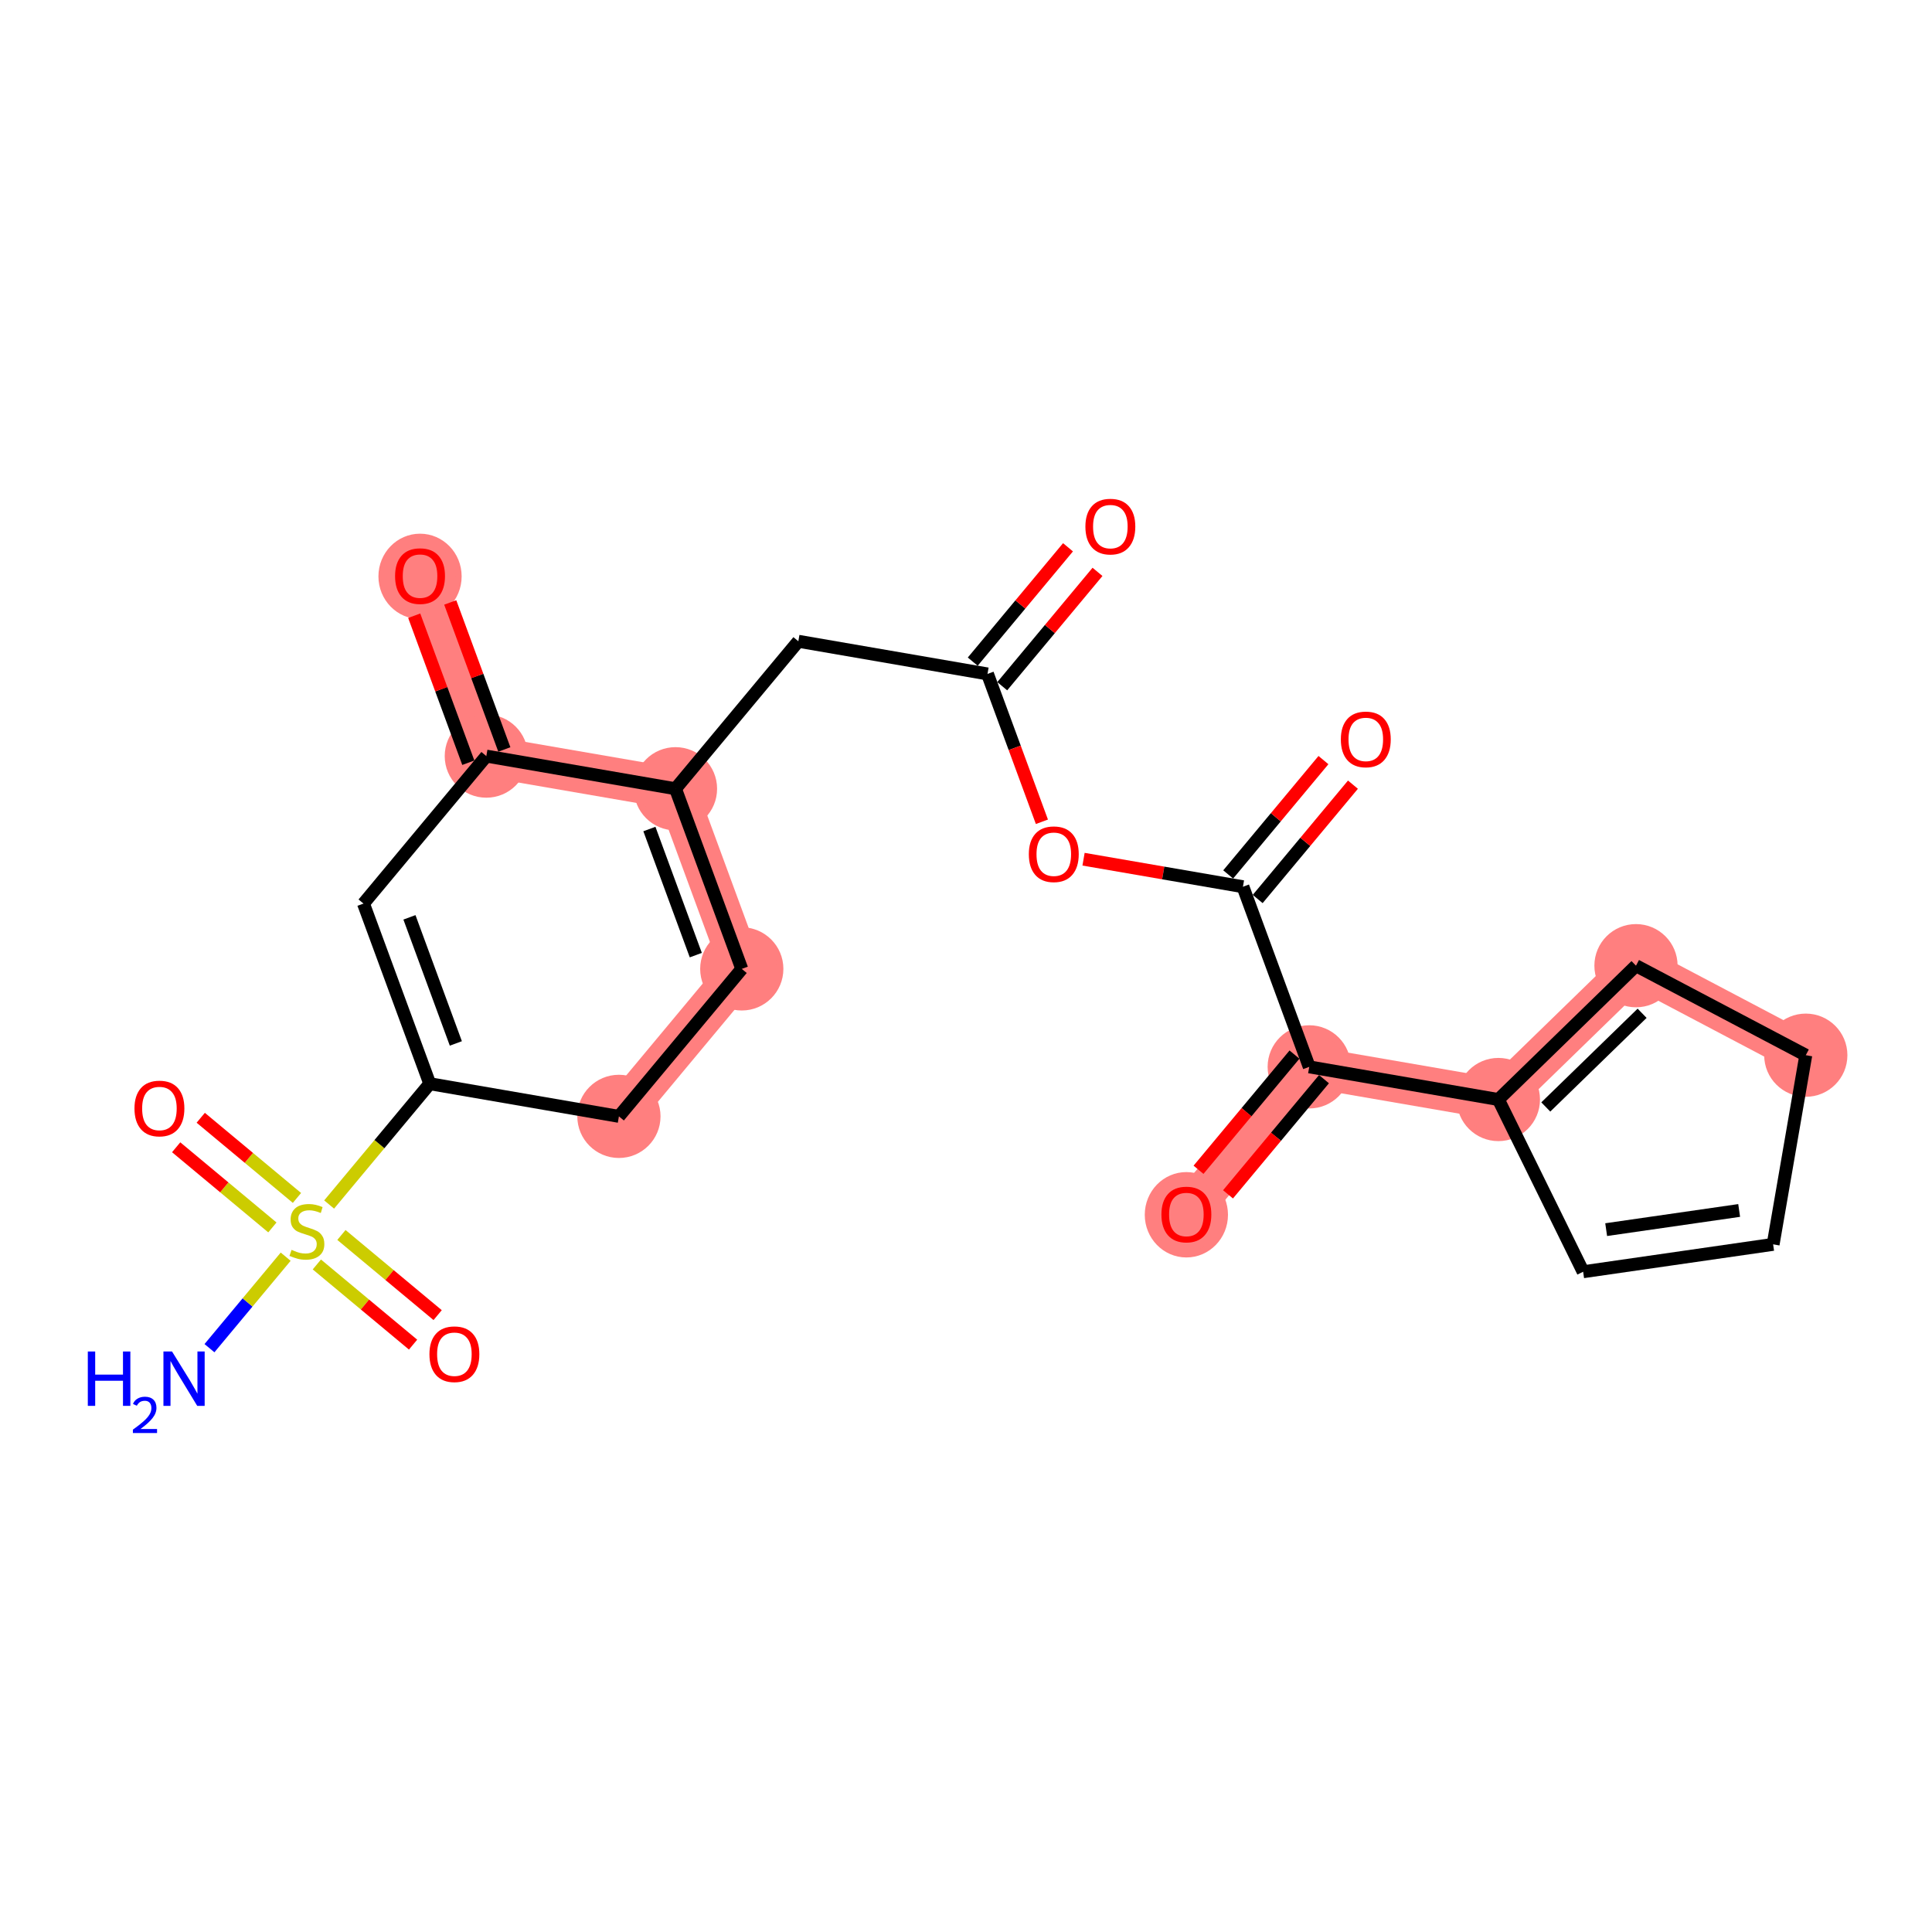 <?xml version='1.0' encoding='iso-8859-1'?>
<svg version='1.1' baseProfile='full'
              xmlns='http://www.w3.org/2000/svg'
                      xmlns:rdkit='http://www.rdkit.org/xml'
                      xmlns:xlink='http://www.w3.org/1999/xlink'
                  xml:space='preserve'
width='300px' height='300px' viewBox='0 0 300 300'>
<!-- END OF HEADER -->
<rect style='opacity:1.0;fill:#FFFFFF;stroke:none' width='300' height='300' x='0' y='0'> </rect>
<rect style='opacity:1.0;fill:#FFFFFF;stroke:none' width='300' height='300' x='0' y='0'> </rect>
<path d='M 75.517,117.406 L 65.223,89.434' style='fill:none;fill-rule:evenodd;stroke:#FF7F7F;stroke-width:6.4px;stroke-linecap:butt;stroke-linejoin:miter;stroke-opacity:1' />
<path d='M 75.517,117.406 L 104.889,122.477' style='fill:none;fill-rule:evenodd;stroke:#FF7F7F;stroke-width:6.4px;stroke-linecap:butt;stroke-linejoin:miter;stroke-opacity:1' />
<path d='M 104.889,122.477 L 115.183,150.449' style='fill:none;fill-rule:evenodd;stroke:#FF7F7F;stroke-width:6.4px;stroke-linecap:butt;stroke-linejoin:miter;stroke-opacity:1' />
<path d='M 203.297,165.662 L 184.22,188.563' style='fill:none;fill-rule:evenodd;stroke:#FF7F7F;stroke-width:6.4px;stroke-linecap:butt;stroke-linejoin:miter;stroke-opacity:1' />
<path d='M 203.297,165.662 L 232.669,170.733' style='fill:none;fill-rule:evenodd;stroke:#FF7F7F;stroke-width:6.4px;stroke-linecap:butt;stroke-linejoin:miter;stroke-opacity:1' />
<path d='M 232.669,170.733 L 254.035,149.952' style='fill:none;fill-rule:evenodd;stroke:#FF7F7F;stroke-width:6.4px;stroke-linecap:butt;stroke-linejoin:miter;stroke-opacity:1' />
<path d='M 254.035,149.952 L 280.402,163.851' style='fill:none;fill-rule:evenodd;stroke:#FF7F7F;stroke-width:6.4px;stroke-linecap:butt;stroke-linejoin:miter;stroke-opacity:1' />
<path d='M 115.183,150.449 L 96.105,173.35' style='fill:none;fill-rule:evenodd;stroke:#FF7F7F;stroke-width:6.4px;stroke-linecap:butt;stroke-linejoin:miter;stroke-opacity:1' />
<ellipse cx='75.517' cy='117.406' rx='5.961' ry='5.961'  style='fill:#FF7F7F;fill-rule:evenodd;stroke:#FF7F7F;stroke-width:1.0px;stroke-linecap:butt;stroke-linejoin:miter;stroke-opacity:1' />
<ellipse cx='65.223' cy='89.5' rx='5.961' ry='6.129'  style='fill:#FF7F7F;fill-rule:evenodd;stroke:#FF7F7F;stroke-width:1.0px;stroke-linecap:butt;stroke-linejoin:miter;stroke-opacity:1' />
<ellipse cx='104.889' cy='122.477' rx='5.961' ry='5.961'  style='fill:#FF7F7F;fill-rule:evenodd;stroke:#FF7F7F;stroke-width:1.0px;stroke-linecap:butt;stroke-linejoin:miter;stroke-opacity:1' />
<ellipse cx='203.297' cy='165.662' rx='5.961' ry='5.961'  style='fill:#FF7F7F;fill-rule:evenodd;stroke:#FF7F7F;stroke-width:1.0px;stroke-linecap:butt;stroke-linejoin:miter;stroke-opacity:1' />
<ellipse cx='184.22' cy='188.629' rx='5.961' ry='6.129'  style='fill:#FF7F7F;fill-rule:evenodd;stroke:#FF7F7F;stroke-width:1.0px;stroke-linecap:butt;stroke-linejoin:miter;stroke-opacity:1' />
<ellipse cx='232.669' cy='170.733' rx='5.961' ry='5.961'  style='fill:#FF7F7F;fill-rule:evenodd;stroke:#FF7F7F;stroke-width:1.0px;stroke-linecap:butt;stroke-linejoin:miter;stroke-opacity:1' />
<ellipse cx='254.035' cy='149.952' rx='5.961' ry='5.961'  style='fill:#FF7F7F;fill-rule:evenodd;stroke:#FF7F7F;stroke-width:1.0px;stroke-linecap:butt;stroke-linejoin:miter;stroke-opacity:1' />
<ellipse cx='280.402' cy='163.851' rx='5.961' ry='5.961'  style='fill:#FF7F7F;fill-rule:evenodd;stroke:#FF7F7F;stroke-width:1.0px;stroke-linecap:butt;stroke-linejoin:miter;stroke-opacity:1' />
<ellipse cx='115.183' cy='150.449' rx='5.961' ry='5.961'  style='fill:#FF7F7F;fill-rule:evenodd;stroke:#FF7F7F;stroke-width:1.0px;stroke-linecap:butt;stroke-linejoin:miter;stroke-opacity:1' />
<ellipse cx='96.105' cy='173.35' rx='5.961' ry='5.961'  style='fill:#FF7F7F;fill-rule:evenodd;stroke:#FF7F7F;stroke-width:1.0px;stroke-linecap:butt;stroke-linejoin:miter;stroke-opacity:1' />
<path class='bond-0 atom-0 atom-1' d='M 32.525,209.344 L 38.442,202.241' style='fill:none;fill-rule:evenodd;stroke:#0000FF;stroke-width:2.0px;stroke-linecap:butt;stroke-linejoin:miter;stroke-opacity:1' />
<path class='bond-0 atom-0 atom-1' d='M 38.442,202.241 L 44.359,195.138' style='fill:none;fill-rule:evenodd;stroke:#CCCC00;stroke-width:2.0px;stroke-linecap:butt;stroke-linejoin:miter;stroke-opacity:1' />
<path class='bond-1 atom-1 atom-2' d='M 46.113,186.015 L 38.642,179.791' style='fill:none;fill-rule:evenodd;stroke:#CCCC00;stroke-width:2.0px;stroke-linecap:butt;stroke-linejoin:miter;stroke-opacity:1' />
<path class='bond-1 atom-1 atom-2' d='M 38.642,179.791 L 31.171,173.567' style='fill:none;fill-rule:evenodd;stroke:#FF0000;stroke-width:2.0px;stroke-linecap:butt;stroke-linejoin:miter;stroke-opacity:1' />
<path class='bond-1 atom-1 atom-2' d='M 42.297,190.595 L 34.826,184.371' style='fill:none;fill-rule:evenodd;stroke:#CCCC00;stroke-width:2.0px;stroke-linecap:butt;stroke-linejoin:miter;stroke-opacity:1' />
<path class='bond-1 atom-1 atom-2' d='M 34.826,184.371 L 27.355,178.148' style='fill:none;fill-rule:evenodd;stroke:#FF0000;stroke-width:2.0px;stroke-linecap:butt;stroke-linejoin:miter;stroke-opacity:1' />
<path class='bond-2 atom-1 atom-3' d='M 49.2,196.345 L 56.671,202.569' style='fill:none;fill-rule:evenodd;stroke:#CCCC00;stroke-width:2.0px;stroke-linecap:butt;stroke-linejoin:miter;stroke-opacity:1' />
<path class='bond-2 atom-1 atom-3' d='M 56.671,202.569 L 64.142,208.792' style='fill:none;fill-rule:evenodd;stroke:#FF0000;stroke-width:2.0px;stroke-linecap:butt;stroke-linejoin:miter;stroke-opacity:1' />
<path class='bond-2 atom-1 atom-3' d='M 53.016,191.765 L 60.487,197.989' style='fill:none;fill-rule:evenodd;stroke:#CCCC00;stroke-width:2.0px;stroke-linecap:butt;stroke-linejoin:miter;stroke-opacity:1' />
<path class='bond-2 atom-1 atom-3' d='M 60.487,197.989 L 67.957,204.212' style='fill:none;fill-rule:evenodd;stroke:#FF0000;stroke-width:2.0px;stroke-linecap:butt;stroke-linejoin:miter;stroke-opacity:1' />
<path class='bond-3 atom-1 atom-4' d='M 51.108,187.037 L 58.921,177.658' style='fill:none;fill-rule:evenodd;stroke:#CCCC00;stroke-width:2.0px;stroke-linecap:butt;stroke-linejoin:miter;stroke-opacity:1' />
<path class='bond-3 atom-1 atom-4' d='M 58.921,177.658 L 66.734,168.279' style='fill:none;fill-rule:evenodd;stroke:#000000;stroke-width:2.0px;stroke-linecap:butt;stroke-linejoin:miter;stroke-opacity:1' />
<path class='bond-4 atom-4 atom-5' d='M 66.734,168.279 L 56.44,140.307' style='fill:none;fill-rule:evenodd;stroke:#000000;stroke-width:2.0px;stroke-linecap:butt;stroke-linejoin:miter;stroke-opacity:1' />
<path class='bond-4 atom-4 atom-5' d='M 70.784,162.024 L 63.578,142.444' style='fill:none;fill-rule:evenodd;stroke:#000000;stroke-width:2.0px;stroke-linecap:butt;stroke-linejoin:miter;stroke-opacity:1' />
<path class='bond-23 atom-23 atom-4' d='M 96.105,173.35 L 66.734,168.279' style='fill:none;fill-rule:evenodd;stroke:#000000;stroke-width:2.0px;stroke-linecap:butt;stroke-linejoin:miter;stroke-opacity:1' />
<path class='bond-5 atom-5 atom-6' d='M 56.44,140.307 L 75.517,117.406' style='fill:none;fill-rule:evenodd;stroke:#000000;stroke-width:2.0px;stroke-linecap:butt;stroke-linejoin:miter;stroke-opacity:1' />
<path class='bond-6 atom-6 atom-7' d='M 78.314,116.377 L 74.114,104.963' style='fill:none;fill-rule:evenodd;stroke:#000000;stroke-width:2.0px;stroke-linecap:butt;stroke-linejoin:miter;stroke-opacity:1' />
<path class='bond-6 atom-6 atom-7' d='M 74.114,104.963 L 69.913,93.549' style='fill:none;fill-rule:evenodd;stroke:#FF0000;stroke-width:2.0px;stroke-linecap:butt;stroke-linejoin:miter;stroke-opacity:1' />
<path class='bond-6 atom-6 atom-7' d='M 72.72,118.435 L 68.519,107.022' style='fill:none;fill-rule:evenodd;stroke:#000000;stroke-width:2.0px;stroke-linecap:butt;stroke-linejoin:miter;stroke-opacity:1' />
<path class='bond-6 atom-6 atom-7' d='M 68.519,107.022 L 64.319,95.608' style='fill:none;fill-rule:evenodd;stroke:#FF0000;stroke-width:2.0px;stroke-linecap:butt;stroke-linejoin:miter;stroke-opacity:1' />
<path class='bond-7 atom-6 atom-8' d='M 75.517,117.406 L 104.889,122.477' style='fill:none;fill-rule:evenodd;stroke:#000000;stroke-width:2.0px;stroke-linecap:butt;stroke-linejoin:miter;stroke-opacity:1' />
<path class='bond-8 atom-8 atom-9' d='M 104.889,122.477 L 123.966,99.576' style='fill:none;fill-rule:evenodd;stroke:#000000;stroke-width:2.0px;stroke-linecap:butt;stroke-linejoin:miter;stroke-opacity:1' />
<path class='bond-21 atom-8 atom-22' d='M 104.889,122.477 L 115.183,150.449' style='fill:none;fill-rule:evenodd;stroke:#000000;stroke-width:2.0px;stroke-linecap:butt;stroke-linejoin:miter;stroke-opacity:1' />
<path class='bond-21 atom-8 atom-22' d='M 100.838,128.732 L 108.044,148.312' style='fill:none;fill-rule:evenodd;stroke:#000000;stroke-width:2.0px;stroke-linecap:butt;stroke-linejoin:miter;stroke-opacity:1' />
<path class='bond-9 atom-9 atom-10' d='M 123.966,99.576 L 153.338,104.647' style='fill:none;fill-rule:evenodd;stroke:#000000;stroke-width:2.0px;stroke-linecap:butt;stroke-linejoin:miter;stroke-opacity:1' />
<path class='bond-10 atom-10 atom-11' d='M 155.628,106.555 L 163.024,97.677' style='fill:none;fill-rule:evenodd;stroke:#000000;stroke-width:2.0px;stroke-linecap:butt;stroke-linejoin:miter;stroke-opacity:1' />
<path class='bond-10 atom-10 atom-11' d='M 163.024,97.677 L 170.419,88.799' style='fill:none;fill-rule:evenodd;stroke:#FF0000;stroke-width:2.0px;stroke-linecap:butt;stroke-linejoin:miter;stroke-opacity:1' />
<path class='bond-10 atom-10 atom-11' d='M 151.047,102.739 L 158.443,93.861' style='fill:none;fill-rule:evenodd;stroke:#000000;stroke-width:2.0px;stroke-linecap:butt;stroke-linejoin:miter;stroke-opacity:1' />
<path class='bond-10 atom-10 atom-11' d='M 158.443,93.861 L 165.839,84.983' style='fill:none;fill-rule:evenodd;stroke:#FF0000;stroke-width:2.0px;stroke-linecap:butt;stroke-linejoin:miter;stroke-opacity:1' />
<path class='bond-11 atom-10 atom-12' d='M 153.338,104.647 L 157.562,116.127' style='fill:none;fill-rule:evenodd;stroke:#000000;stroke-width:2.0px;stroke-linecap:butt;stroke-linejoin:miter;stroke-opacity:1' />
<path class='bond-11 atom-10 atom-12' d='M 157.562,116.127 L 161.787,127.606' style='fill:none;fill-rule:evenodd;stroke:#FF0000;stroke-width:2.0px;stroke-linecap:butt;stroke-linejoin:miter;stroke-opacity:1' />
<path class='bond-12 atom-12 atom-13' d='M 168.252,133.417 L 180.627,135.554' style='fill:none;fill-rule:evenodd;stroke:#FF0000;stroke-width:2.0px;stroke-linecap:butt;stroke-linejoin:miter;stroke-opacity:1' />
<path class='bond-12 atom-12 atom-13' d='M 180.627,135.554 L 193.003,137.69' style='fill:none;fill-rule:evenodd;stroke:#000000;stroke-width:2.0px;stroke-linecap:butt;stroke-linejoin:miter;stroke-opacity:1' />
<path class='bond-13 atom-13 atom-14' d='M 195.293,139.598 L 202.689,130.72' style='fill:none;fill-rule:evenodd;stroke:#000000;stroke-width:2.0px;stroke-linecap:butt;stroke-linejoin:miter;stroke-opacity:1' />
<path class='bond-13 atom-13 atom-14' d='M 202.689,130.72 L 210.085,121.842' style='fill:none;fill-rule:evenodd;stroke:#FF0000;stroke-width:2.0px;stroke-linecap:butt;stroke-linejoin:miter;stroke-opacity:1' />
<path class='bond-13 atom-13 atom-14' d='M 190.713,135.783 L 198.109,126.904' style='fill:none;fill-rule:evenodd;stroke:#000000;stroke-width:2.0px;stroke-linecap:butt;stroke-linejoin:miter;stroke-opacity:1' />
<path class='bond-13 atom-13 atom-14' d='M 198.109,126.904 L 205.505,118.026' style='fill:none;fill-rule:evenodd;stroke:#FF0000;stroke-width:2.0px;stroke-linecap:butt;stroke-linejoin:miter;stroke-opacity:1' />
<path class='bond-14 atom-13 atom-15' d='M 193.003,137.69 L 203.297,165.662' style='fill:none;fill-rule:evenodd;stroke:#000000;stroke-width:2.0px;stroke-linecap:butt;stroke-linejoin:miter;stroke-opacity:1' />
<path class='bond-15 atom-15 atom-16' d='M 201.007,163.755 L 193.557,172.698' style='fill:none;fill-rule:evenodd;stroke:#000000;stroke-width:2.0px;stroke-linecap:butt;stroke-linejoin:miter;stroke-opacity:1' />
<path class='bond-15 atom-15 atom-16' d='M 193.557,172.698 L 186.106,181.642' style='fill:none;fill-rule:evenodd;stroke:#FF0000;stroke-width:2.0px;stroke-linecap:butt;stroke-linejoin:miter;stroke-opacity:1' />
<path class='bond-15 atom-15 atom-16' d='M 205.587,167.57 L 198.137,176.514' style='fill:none;fill-rule:evenodd;stroke:#000000;stroke-width:2.0px;stroke-linecap:butt;stroke-linejoin:miter;stroke-opacity:1' />
<path class='bond-15 atom-15 atom-16' d='M 198.137,176.514 L 190.686,185.458' style='fill:none;fill-rule:evenodd;stroke:#FF0000;stroke-width:2.0px;stroke-linecap:butt;stroke-linejoin:miter;stroke-opacity:1' />
<path class='bond-16 atom-15 atom-17' d='M 203.297,165.662 L 232.669,170.733' style='fill:none;fill-rule:evenodd;stroke:#000000;stroke-width:2.0px;stroke-linecap:butt;stroke-linejoin:miter;stroke-opacity:1' />
<path class='bond-17 atom-17 atom-18' d='M 232.669,170.733 L 254.035,149.952' style='fill:none;fill-rule:evenodd;stroke:#000000;stroke-width:2.0px;stroke-linecap:butt;stroke-linejoin:miter;stroke-opacity:1' />
<path class='bond-17 atom-17 atom-18' d='M 240.03,171.889 L 254.987,157.342' style='fill:none;fill-rule:evenodd;stroke:#000000;stroke-width:2.0px;stroke-linecap:butt;stroke-linejoin:miter;stroke-opacity:1' />
<path class='bond-24 atom-21 atom-17' d='M 245.83,197.476 L 232.669,170.733' style='fill:none;fill-rule:evenodd;stroke:#000000;stroke-width:2.0px;stroke-linecap:butt;stroke-linejoin:miter;stroke-opacity:1' />
<path class='bond-18 atom-18 atom-19' d='M 254.035,149.952 L 280.402,163.851' style='fill:none;fill-rule:evenodd;stroke:#000000;stroke-width:2.0px;stroke-linecap:butt;stroke-linejoin:miter;stroke-opacity:1' />
<path class='bond-19 atom-19 atom-20' d='M 280.402,163.851 L 275.331,193.223' style='fill:none;fill-rule:evenodd;stroke:#000000;stroke-width:2.0px;stroke-linecap:butt;stroke-linejoin:miter;stroke-opacity:1' />
<path class='bond-20 atom-20 atom-21' d='M 275.331,193.223 L 245.83,197.476' style='fill:none;fill-rule:evenodd;stroke:#000000;stroke-width:2.0px;stroke-linecap:butt;stroke-linejoin:miter;stroke-opacity:1' />
<path class='bond-20 atom-20 atom-21' d='M 270.056,187.96 L 249.405,190.938' style='fill:none;fill-rule:evenodd;stroke:#000000;stroke-width:2.0px;stroke-linecap:butt;stroke-linejoin:miter;stroke-opacity:1' />
<path class='bond-22 atom-22 atom-23' d='M 115.183,150.449 L 96.105,173.35' style='fill:none;fill-rule:evenodd;stroke:#000000;stroke-width:2.0px;stroke-linecap:butt;stroke-linejoin:miter;stroke-opacity:1' />
<path  class='atom-0' d='M 13.636 209.86
L 14.781 209.86
L 14.781 213.449
L 19.097 213.449
L 19.097 209.86
L 20.241 209.86
L 20.241 218.301
L 19.097 218.301
L 19.097 214.403
L 14.781 214.403
L 14.781 218.301
L 13.636 218.301
L 13.636 209.86
' fill='#0000FF'/>
<path  class='atom-0' d='M 20.651 218.005
Q 20.855 217.478, 21.343 217.187
Q 21.831 216.888, 22.508 216.888
Q 23.35 216.888, 23.822 217.344
Q 24.294 217.801, 24.294 218.611
Q 24.294 219.437, 23.68 220.209
Q 23.074 220.98, 21.815 221.892
L 24.388 221.892
L 24.388 222.522
L 20.635 222.522
L 20.635 221.995
Q 21.674 221.255, 22.287 220.704
Q 22.909 220.153, 23.208 219.658
Q 23.507 219.162, 23.507 218.651
Q 23.507 218.115, 23.239 217.816
Q 22.972 217.517, 22.508 217.517
Q 22.059 217.517, 21.76 217.698
Q 21.461 217.879, 21.249 218.281
L 20.651 218.005
' fill='#0000FF'/>
<path  class='atom-0' d='M 26.713 209.86
L 29.479 214.331
Q 29.753 214.772, 30.195 215.571
Q 30.636 216.37, 30.659 216.418
L 30.659 209.86
L 31.78 209.86
L 31.78 218.301
L 30.624 218.301
L 27.655 213.413
Q 27.309 212.841, 26.94 212.185
Q 26.582 211.53, 26.475 211.327
L 26.475 218.301
L 25.378 218.301
L 25.378 209.86
L 26.713 209.86
' fill='#0000FF'/>
<path  class='atom-1' d='M 45.272 194.077
Q 45.367 194.113, 45.761 194.28
Q 46.154 194.447, 46.583 194.554
Q 47.025 194.649, 47.454 194.649
Q 48.252 194.649, 48.718 194.268
Q 49.182 193.874, 49.182 193.195
Q 49.182 192.73, 48.944 192.444
Q 48.718 192.158, 48.36 192.003
Q 48.002 191.848, 47.406 191.669
Q 46.655 191.442, 46.202 191.228
Q 45.761 191.013, 45.439 190.56
Q 45.129 190.107, 45.129 189.344
Q 45.129 188.283, 45.844 187.627
Q 46.572 186.971, 48.002 186.971
Q 48.98 186.971, 50.089 187.436
L 49.814 188.354
Q 48.801 187.937, 48.038 187.937
Q 47.215 187.937, 46.762 188.283
Q 46.309 188.617, 46.321 189.201
Q 46.321 189.654, 46.548 189.928
Q 46.786 190.202, 47.12 190.357
Q 47.466 190.512, 48.038 190.691
Q 48.801 190.93, 49.254 191.168
Q 49.707 191.406, 50.029 191.895
Q 50.363 192.372, 50.363 193.195
Q 50.363 194.363, 49.576 194.995
Q 48.801 195.615, 47.501 195.615
Q 46.75 195.615, 46.178 195.448
Q 45.618 195.293, 44.95 195.019
L 45.272 194.077
' fill='#CCCC00'/>
<path  class='atom-2' d='M 20.881 172.126
Q 20.881 170.1, 21.882 168.967
Q 22.884 167.834, 24.755 167.834
Q 26.627 167.834, 27.629 168.967
Q 28.63 170.1, 28.63 172.126
Q 28.63 174.177, 27.617 175.345
Q 26.603 176.502, 24.755 176.502
Q 22.895 176.502, 21.882 175.345
Q 20.881 174.189, 20.881 172.126
M 24.755 175.548
Q 26.043 175.548, 26.735 174.69
Q 27.438 173.819, 27.438 172.126
Q 27.438 170.469, 26.735 169.635
Q 26.043 168.788, 24.755 168.788
Q 23.468 168.788, 22.764 169.623
Q 22.073 170.457, 22.073 172.126
Q 22.073 173.831, 22.764 174.69
Q 23.468 175.548, 24.755 175.548
' fill='#FF0000'/>
<path  class='atom-3' d='M 66.683 210.281
Q 66.683 208.254, 67.684 207.122
Q 68.686 205.989, 70.557 205.989
Q 72.429 205.989, 73.431 207.122
Q 74.432 208.254, 74.432 210.281
Q 74.432 212.332, 73.419 213.5
Q 72.405 214.657, 70.557 214.657
Q 68.697 214.657, 67.684 213.5
Q 66.683 212.344, 66.683 210.281
M 70.557 213.703
Q 71.845 213.703, 72.537 212.845
Q 73.24 211.974, 73.24 210.281
Q 73.24 208.624, 72.537 207.789
Q 71.845 206.943, 70.557 206.943
Q 69.27 206.943, 68.566 207.778
Q 67.875 208.612, 67.875 210.281
Q 67.875 211.986, 68.566 212.845
Q 69.27 213.703, 70.557 213.703
' fill='#FF0000'/>
<path  class='atom-7' d='M 61.348 89.458
Q 61.348 87.431, 62.35 86.298
Q 63.351 85.166, 65.223 85.166
Q 67.095 85.166, 68.096 86.298
Q 69.098 87.431, 69.098 89.458
Q 69.098 91.508, 68.084 92.677
Q 67.071 93.833, 65.223 93.833
Q 63.363 93.833, 62.35 92.677
Q 61.348 91.52, 61.348 89.458
M 65.223 92.88
Q 66.511 92.88, 67.202 92.021
Q 67.906 91.151, 67.906 89.458
Q 67.906 87.801, 67.202 86.966
Q 66.511 86.12, 65.223 86.12
Q 63.935 86.12, 63.232 86.954
Q 62.541 87.789, 62.541 89.458
Q 62.541 91.163, 63.232 92.021
Q 63.935 92.88, 65.223 92.88
' fill='#FF0000'/>
<path  class='atom-11' d='M 168.54 81.77
Q 168.54 79.743, 169.542 78.611
Q 170.543 77.478, 172.415 77.478
Q 174.287 77.478, 175.288 78.611
Q 176.29 79.743, 176.29 81.77
Q 176.29 83.821, 175.276 84.989
Q 174.263 86.146, 172.415 86.146
Q 170.555 86.146, 169.542 84.989
Q 168.54 83.833, 168.54 81.77
M 172.415 85.192
Q 173.703 85.192, 174.394 84.333
Q 175.098 83.463, 175.098 81.77
Q 175.098 80.113, 174.394 79.278
Q 173.703 78.432, 172.415 78.432
Q 171.127 78.432, 170.424 79.266
Q 169.732 80.101, 169.732 81.77
Q 169.732 83.475, 170.424 84.333
Q 171.127 85.192, 172.415 85.192
' fill='#FF0000'/>
<path  class='atom-12' d='M 159.757 132.643
Q 159.757 130.616, 160.758 129.484
Q 161.76 128.351, 163.632 128.351
Q 165.503 128.351, 166.505 129.484
Q 167.506 130.616, 167.506 132.643
Q 167.506 134.694, 166.493 135.862
Q 165.48 137.019, 163.632 137.019
Q 161.772 137.019, 160.758 135.862
Q 159.757 134.706, 159.757 132.643
M 163.632 136.065
Q 164.919 136.065, 165.611 135.206
Q 166.314 134.336, 166.314 132.643
Q 166.314 130.986, 165.611 130.151
Q 164.919 129.305, 163.632 129.305
Q 162.344 129.305, 161.641 130.139
Q 160.949 130.974, 160.949 132.643
Q 160.949 134.348, 161.641 135.206
Q 162.344 136.065, 163.632 136.065
' fill='#FF0000'/>
<path  class='atom-14' d='M 208.206 114.813
Q 208.206 112.786, 209.207 111.654
Q 210.209 110.521, 212.081 110.521
Q 213.952 110.521, 214.954 111.654
Q 215.955 112.786, 215.955 114.813
Q 215.955 116.864, 214.942 118.032
Q 213.929 119.189, 212.081 119.189
Q 210.221 119.189, 209.207 118.032
Q 208.206 116.876, 208.206 114.813
M 212.081 118.235
Q 213.368 118.235, 214.06 117.376
Q 214.763 116.506, 214.763 114.813
Q 214.763 113.156, 214.06 112.321
Q 213.368 111.475, 212.081 111.475
Q 210.793 111.475, 210.09 112.309
Q 209.398 113.144, 209.398 114.813
Q 209.398 116.518, 210.09 117.376
Q 210.793 118.235, 212.081 118.235
' fill='#FF0000'/>
<path  class='atom-16' d='M 180.345 188.587
Q 180.345 186.56, 181.347 185.428
Q 182.348 184.295, 184.22 184.295
Q 186.092 184.295, 187.093 185.428
Q 188.095 186.56, 188.095 188.587
Q 188.095 190.638, 187.081 191.806
Q 186.068 192.963, 184.22 192.963
Q 182.36 192.963, 181.347 191.806
Q 180.345 190.65, 180.345 188.587
M 184.22 192.009
Q 185.507 192.009, 186.199 191.15
Q 186.902 190.28, 186.902 188.587
Q 186.902 186.93, 186.199 186.095
Q 185.507 185.249, 184.22 185.249
Q 182.932 185.249, 182.229 186.083
Q 181.537 186.918, 181.537 188.587
Q 181.537 190.292, 182.229 191.15
Q 182.932 192.009, 184.22 192.009
' fill='#FF0000'/>
</svg>

